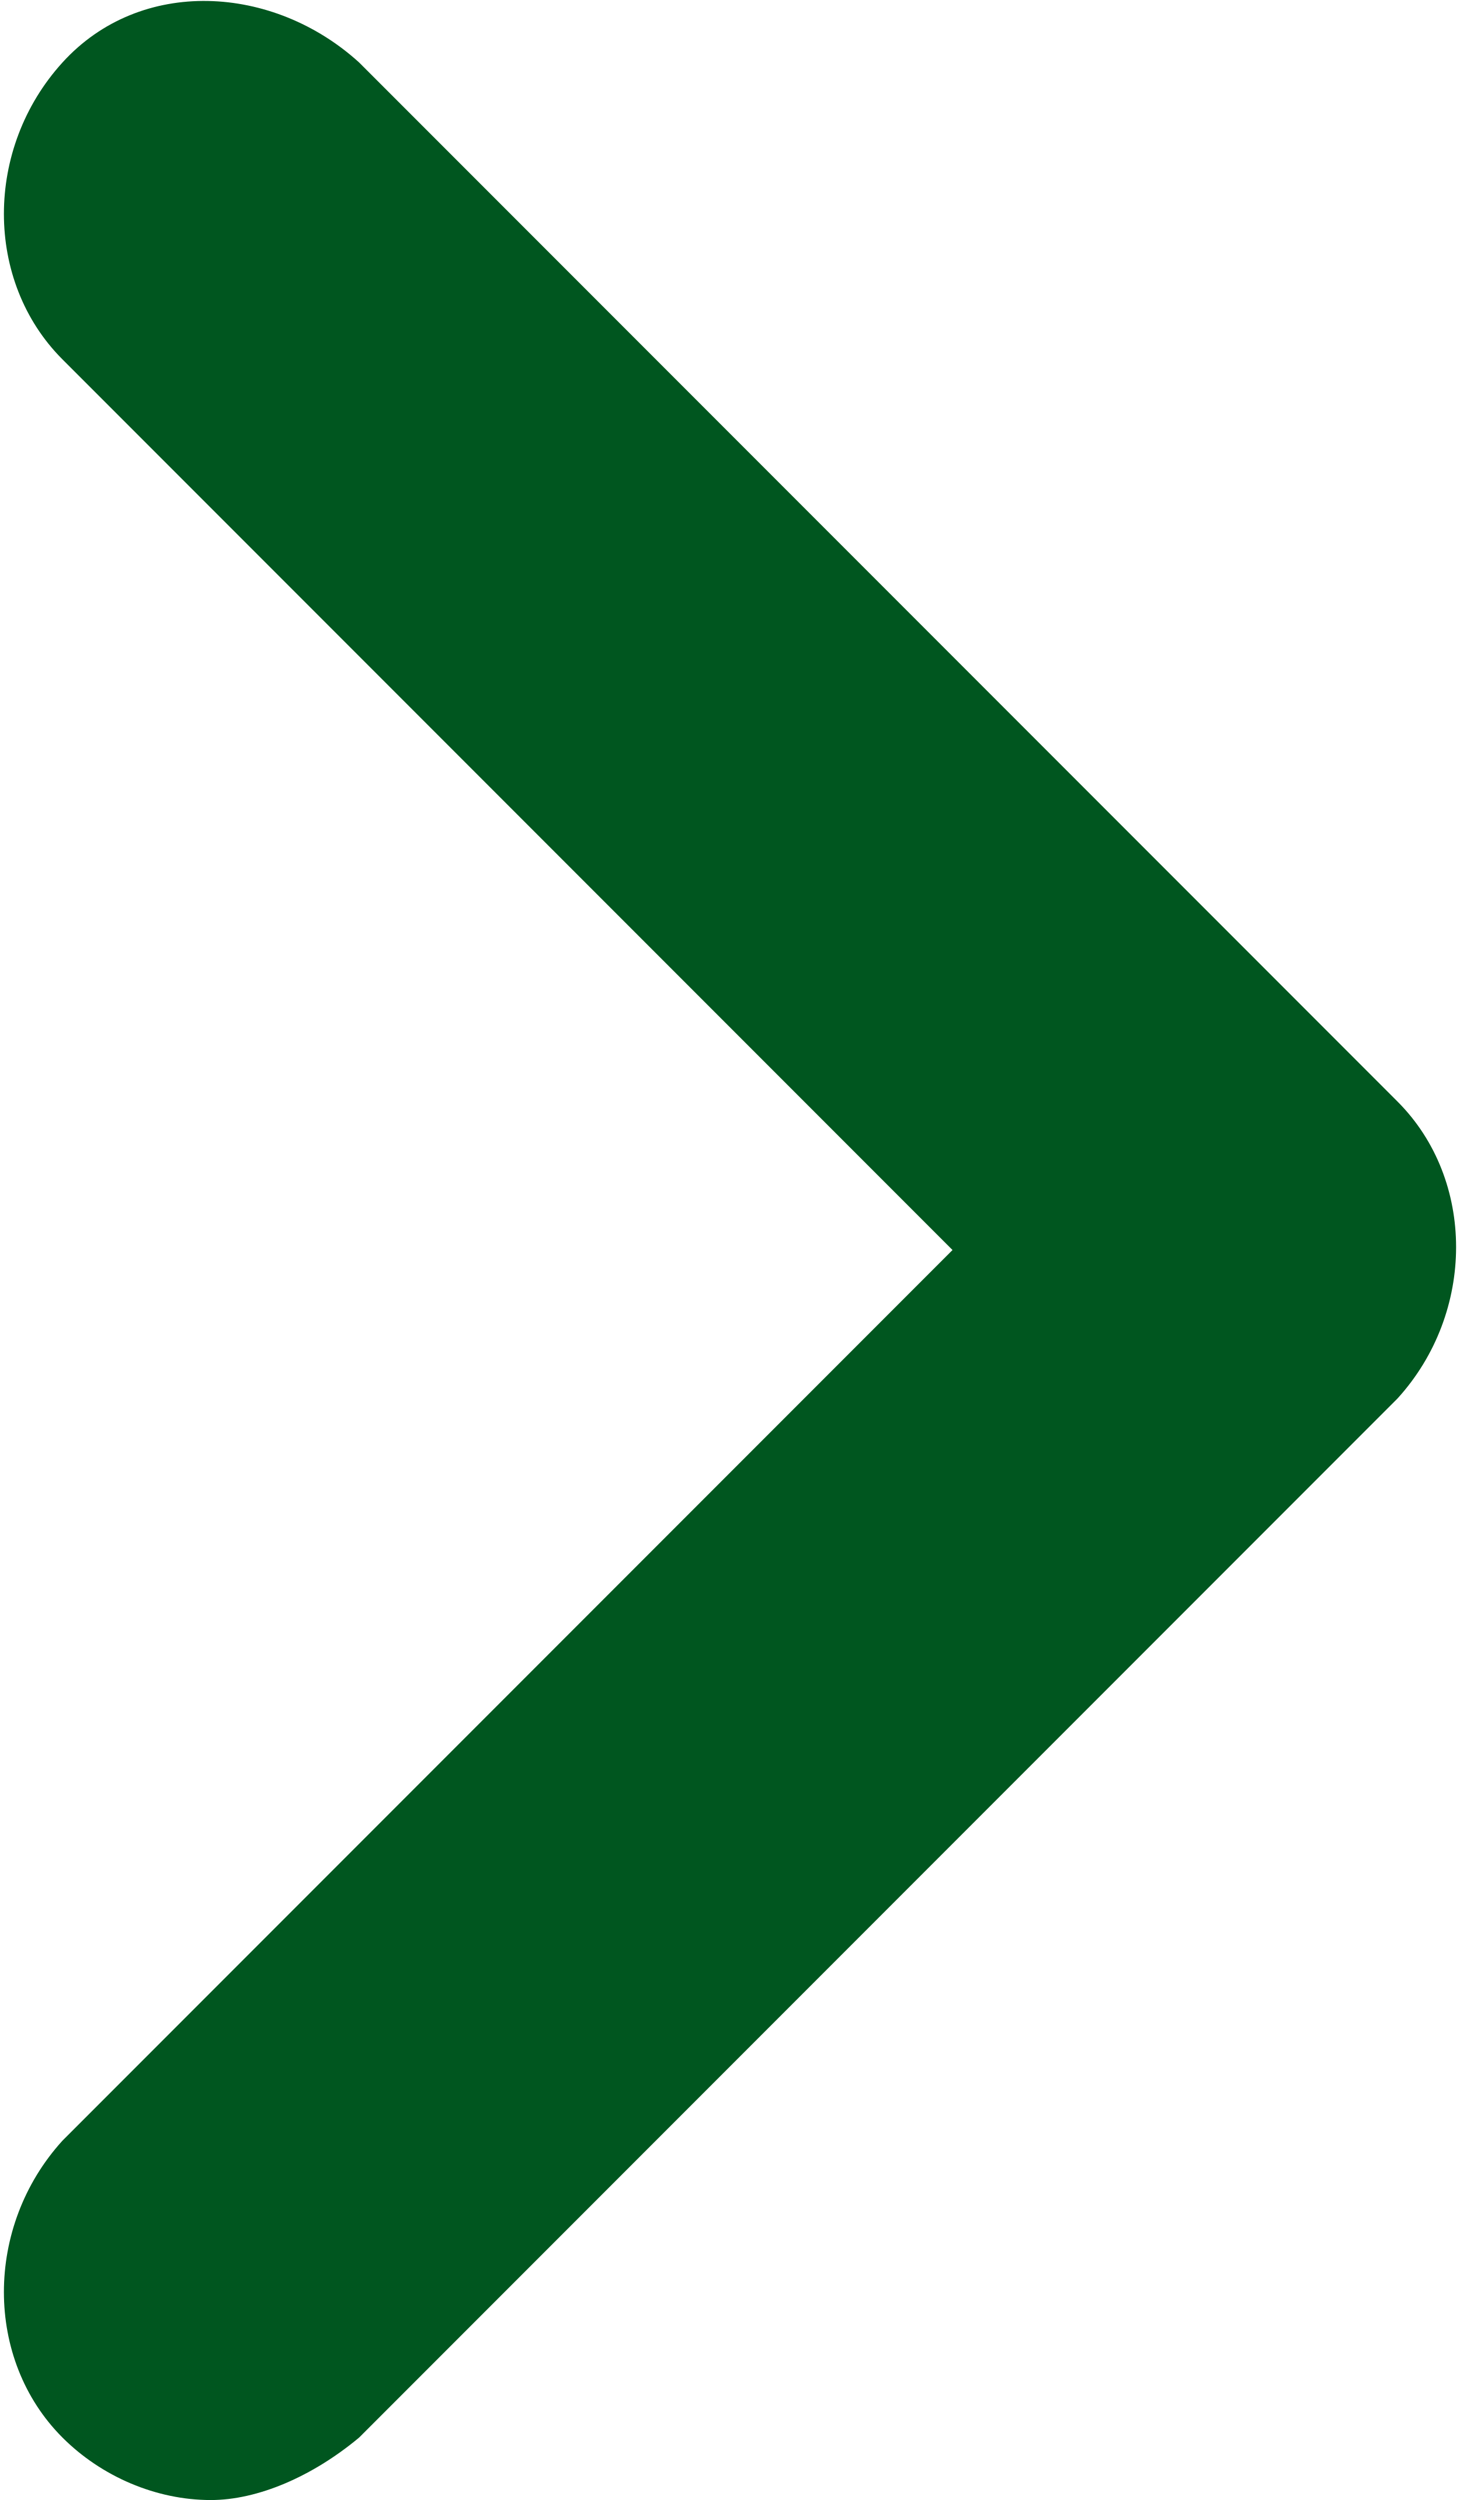 <?xml version="1.0" encoding="utf-8"?>
<!-- Generator: Adobe Illustrator 26.3.1, SVG Export Plug-In . SVG Version: 6.00 Build 0)  -->
<svg version="1.1" id="レイヤー_1" xmlns="http://www.w3.org/2000/svg" xmlns:xlink="http://www.w3.org/1999/xlink" x="0px"
	 y="0px" viewBox="0 0 18.7 32" style="enable-background:new 0 0 18.7 32;" xml:space="preserve">
<style type="text/css">
	.st0{fill:#00561F;}
</style>
<path class="st0" d="M2.7,32c-0.7,0-1.4-0.3-1.9-0.8c-1-1-1-2.7,0-3.8L12.2,16L0.8,4.6c-1-1-1-2.7,0-3.8s2.7-1,3.8,0l13.3,13.3
	c1,1,1,2.7,0,3.8L4.6,31.2C4,31.7,3.3,32,2.7,32z"/>
</svg>
